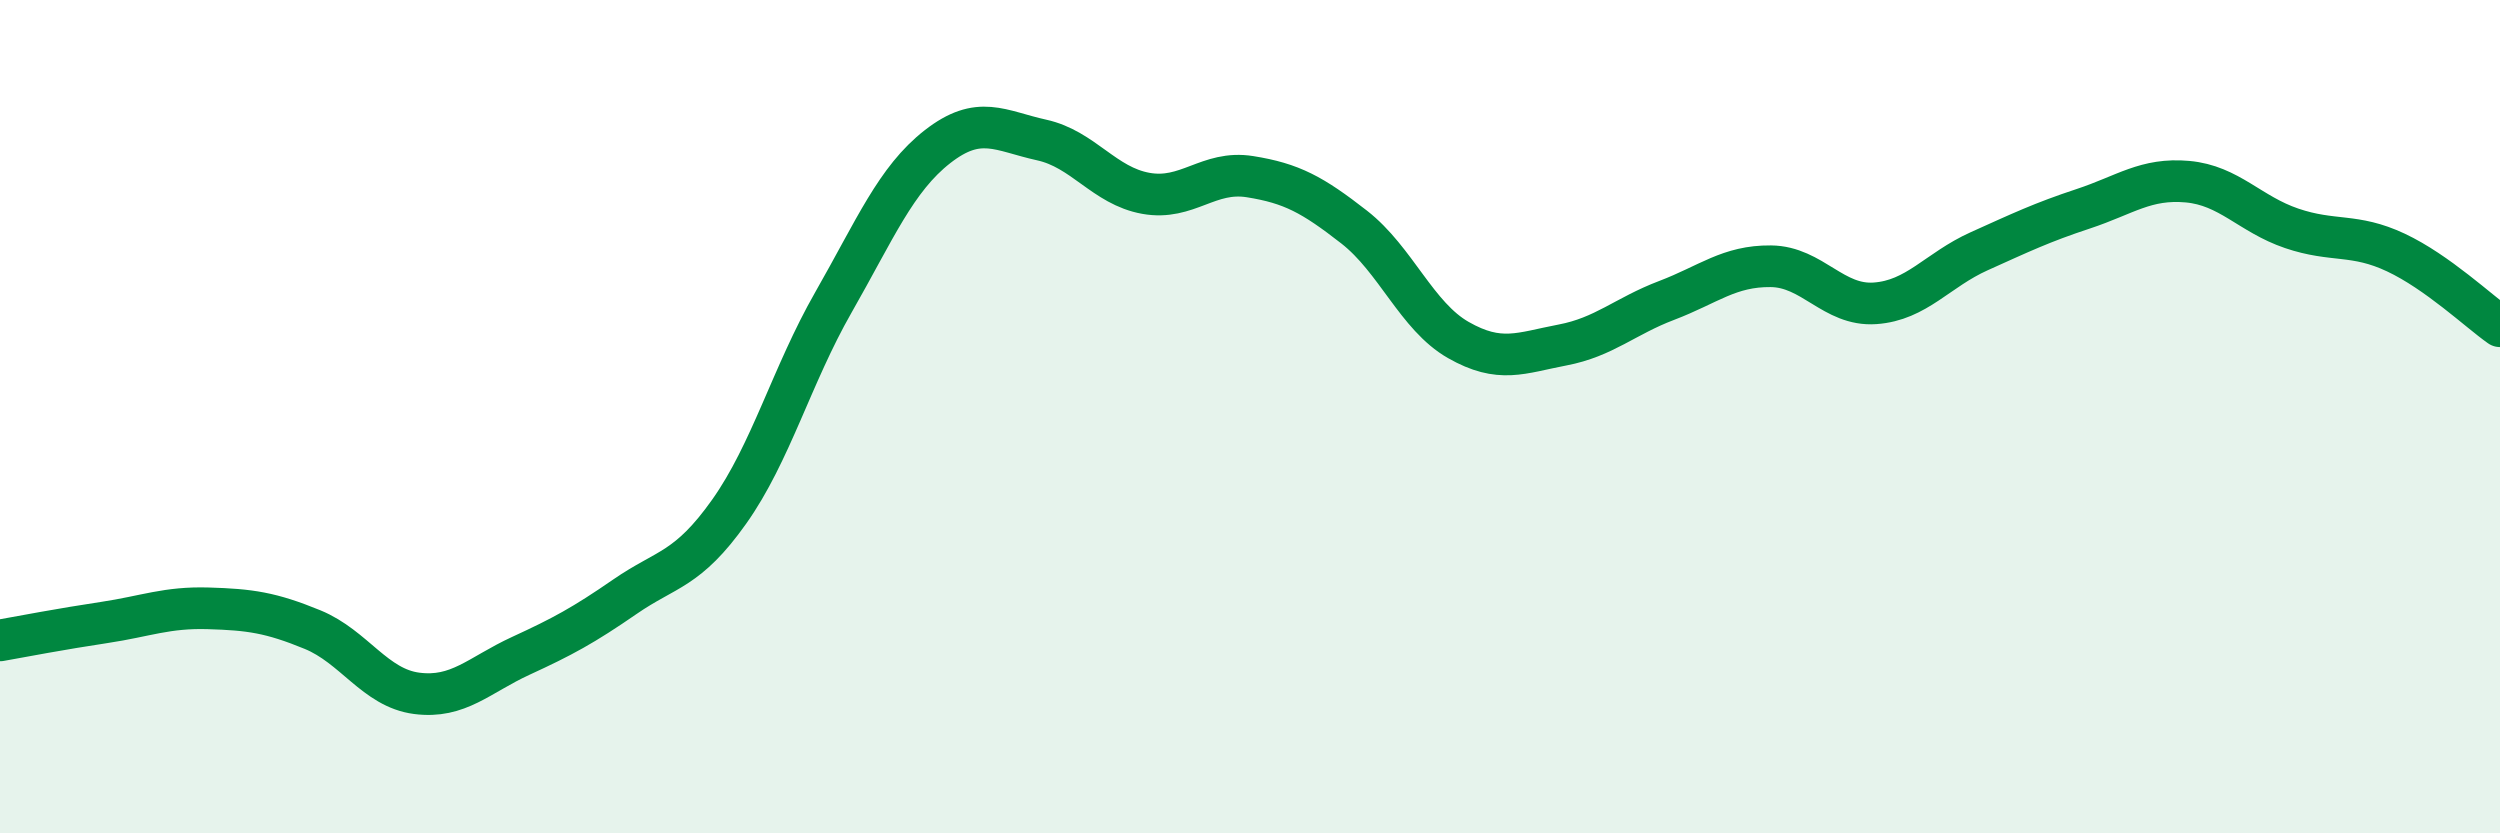 
    <svg width="60" height="20" viewBox="0 0 60 20" xmlns="http://www.w3.org/2000/svg">
      <path
        d="M 0,15.37 C 0.5,15.28 1.5,15.09 2.5,14.94 C 3.5,14.79 4,14.57 5,14.6 C 6,14.63 6.5,14.7 7.5,15.11 C 8.5,15.52 9,16.51 10,16.64 C 11,16.77 11.5,16.2 12.5,15.74 C 13.5,15.28 14,15.01 15,14.32 C 16,13.63 16.5,13.69 17.5,12.28 C 18.5,10.87 19,9.01 20,7.26 C 21,5.51 21.5,4.3 22.5,3.52 C 23.5,2.74 24,3.14 25,3.36 C 26,3.58 26.5,4.46 27.5,4.64 C 28.5,4.82 29,4.08 30,4.24 C 31,4.4 31.5,4.67 32.5,5.45 C 33.5,6.23 34,7.59 35,8.16 C 36,8.73 36.5,8.47 37.5,8.28 C 38.5,8.09 39,7.59 40,7.21 C 41,6.83 41.5,6.38 42.5,6.39 C 43.5,6.4 44,7.35 45,7.28 C 46,7.21 46.5,6.48 47.5,6.03 C 48.5,5.58 49,5.34 50,5.01 C 51,4.68 51.5,4.27 52.5,4.36 C 53.5,4.45 54,5.14 55,5.48 C 56,5.82 56.5,5.59 57.5,6.06 C 58.5,6.53 59.5,7.48 60,7.83L60 20L0 20Z"
        fill="#008740"
        opacity="0.1"
        stroke-linecap="round"
        stroke-linejoin="round"
      />
      <path
        d="M 0,15.37 C 0.5,15.28 1.5,15.09 2.5,14.94 C 3.5,14.79 4,14.57 5,14.6 C 6,14.63 6.5,14.7 7.5,15.11 C 8.5,15.52 9,16.51 10,16.64 C 11,16.77 11.5,16.2 12.5,15.74 C 13.5,15.28 14,15.01 15,14.32 C 16,13.63 16.5,13.69 17.5,12.28 C 18.5,10.87 19,9.01 20,7.26 C 21,5.51 21.5,4.3 22.5,3.52 C 23.5,2.74 24,3.14 25,3.36 C 26,3.58 26.5,4.46 27.5,4.64 C 28.5,4.82 29,4.08 30,4.24 C 31,4.4 31.5,4.67 32.5,5.45 C 33.5,6.23 34,7.59 35,8.16 C 36,8.73 36.5,8.47 37.5,8.28 C 38.5,8.09 39,7.59 40,7.21 C 41,6.83 41.5,6.38 42.5,6.39 C 43.5,6.4 44,7.35 45,7.28 C 46,7.21 46.5,6.48 47.5,6.03 C 48.5,5.58 49,5.34 50,5.01 C 51,4.68 51.5,4.27 52.5,4.36 C 53.5,4.45 54,5.14 55,5.48 C 56,5.82 56.5,5.59 57.5,6.06 C 58.5,6.53 59.5,7.48 60,7.83"
        stroke="#008740"
        stroke-width="1"
        fill="none"
        stroke-linecap="round"
        stroke-linejoin="round"
      />
    </svg>
  